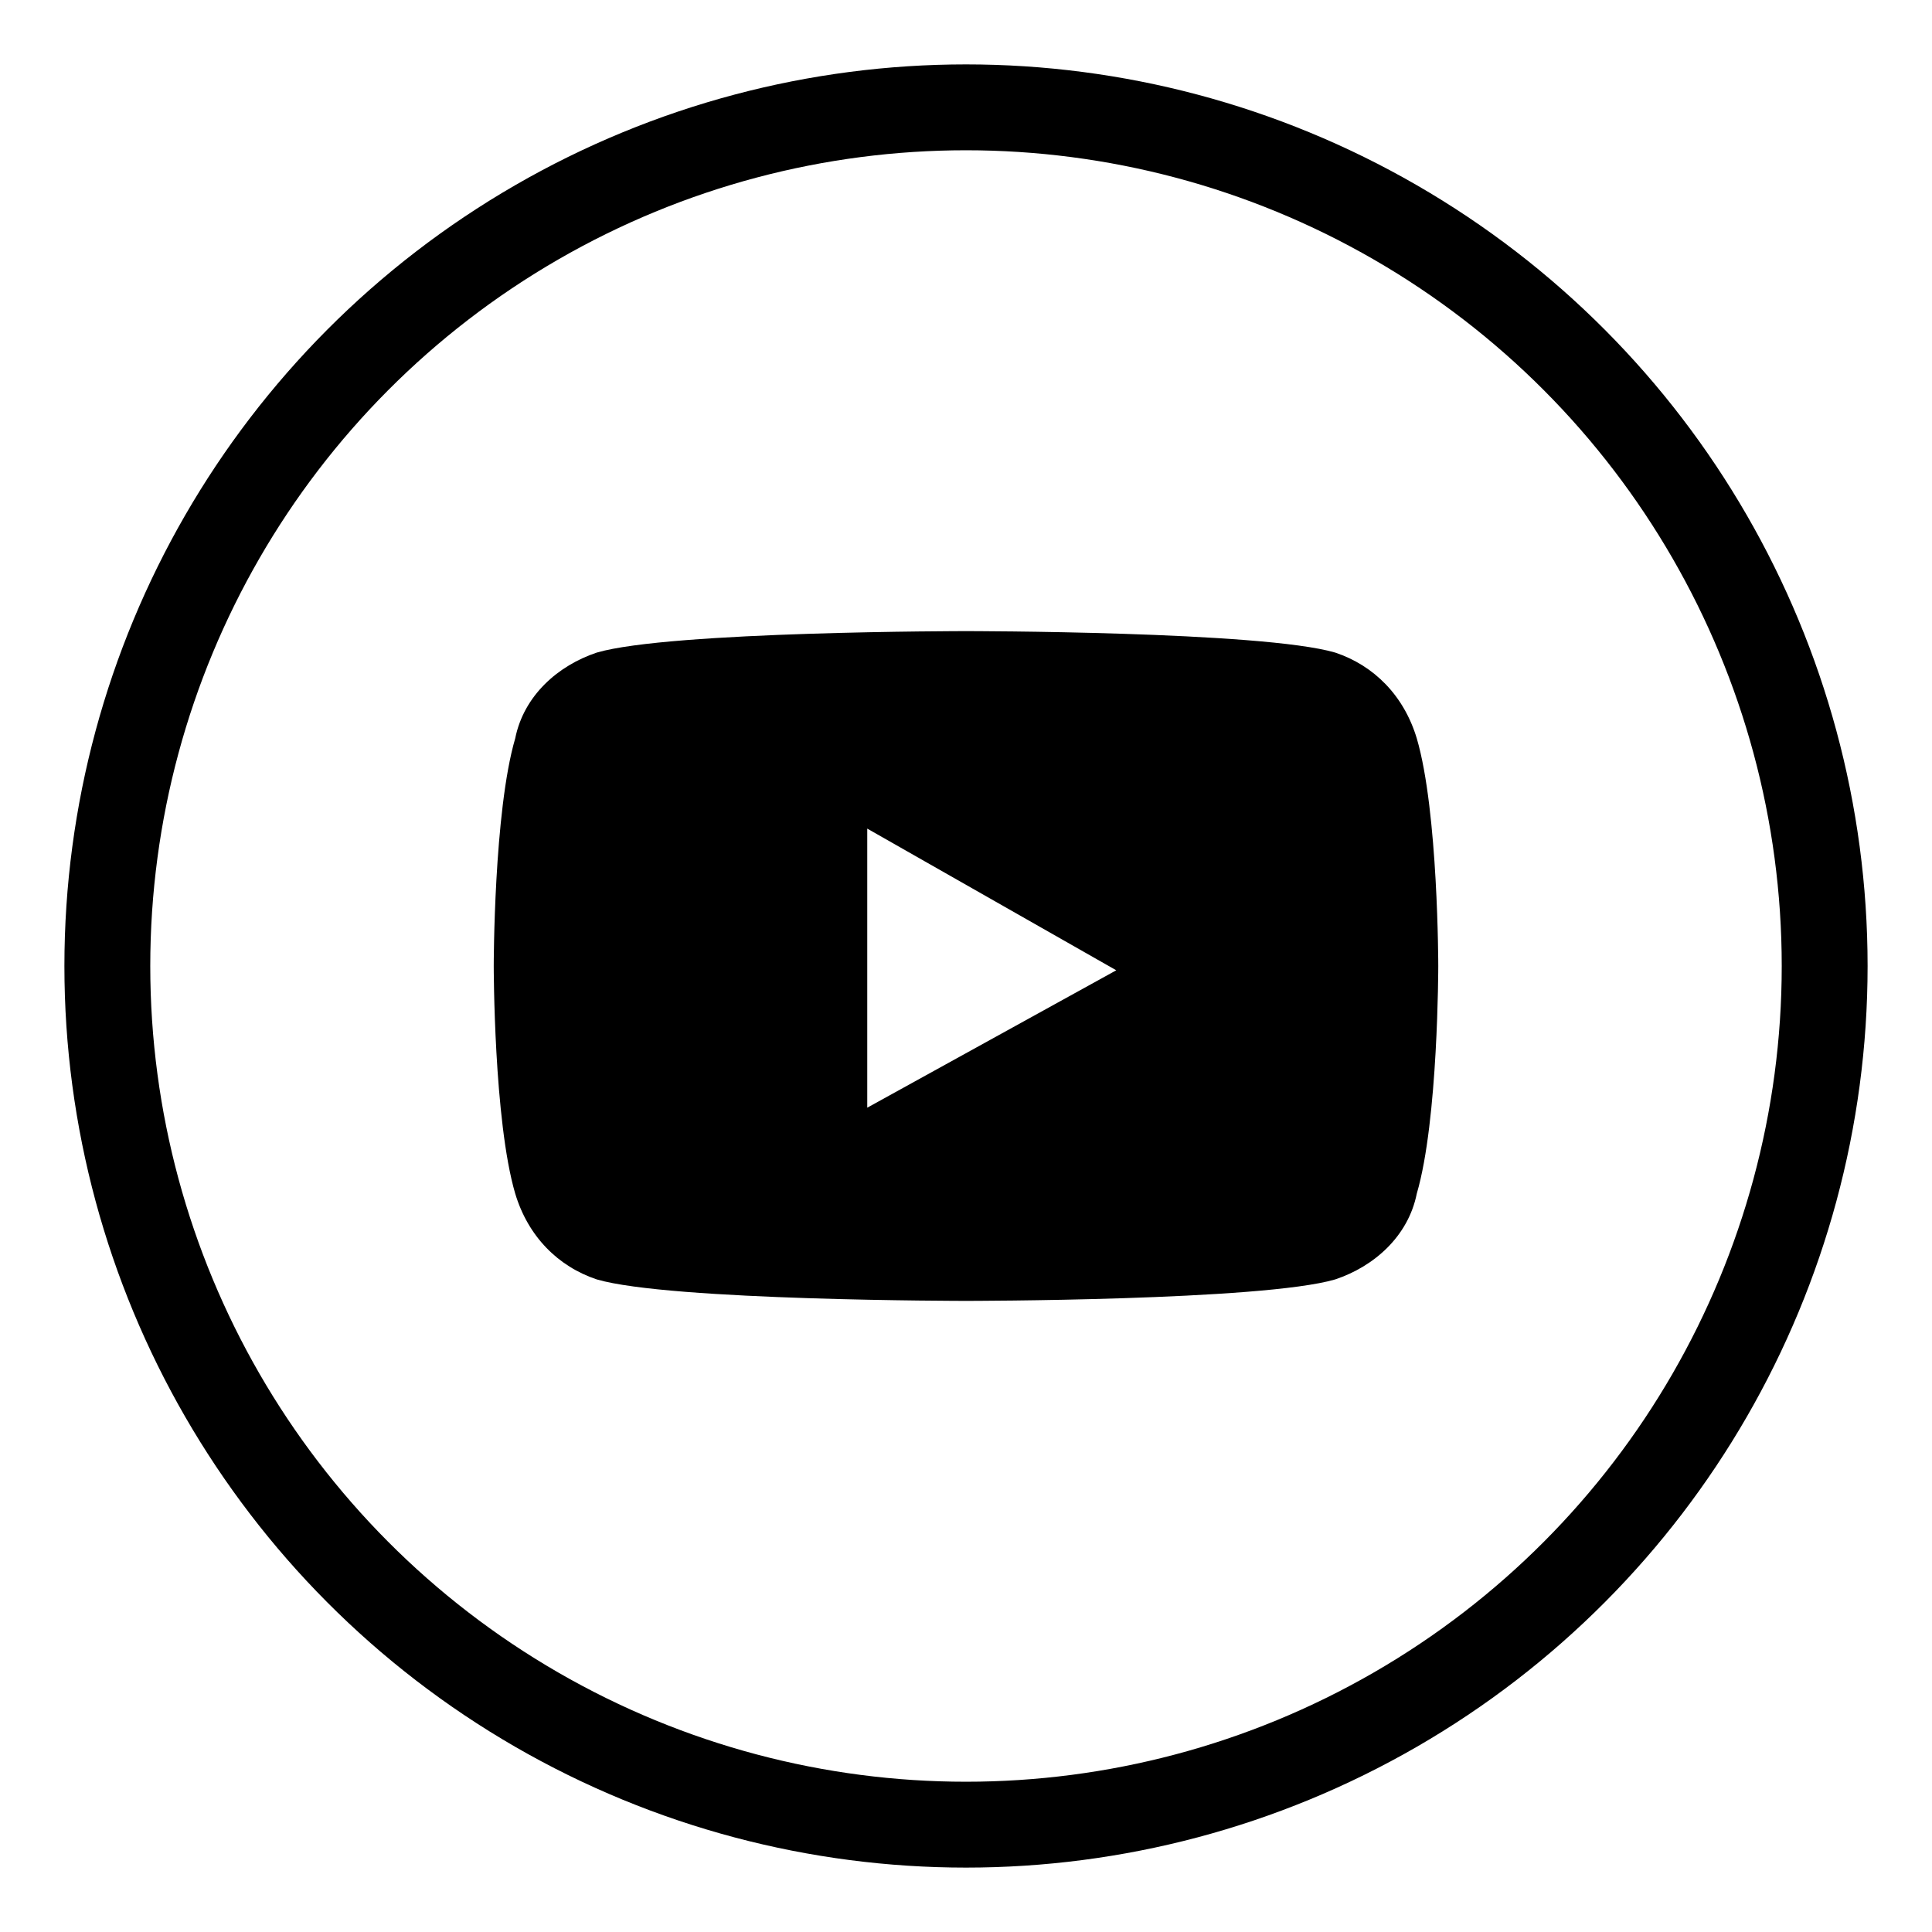 <svg xmlns="http://www.w3.org/2000/svg" xmlns:xlink="http://www.w3.org/1999/xlink" version="1.1" id="Layer_1" x="0px" y="0px" viewBox="0 0 45 45" style="enable-background:new 0 0 45 45;" xml:space="preserve">
<style type="text/css">
.youtube-border{fill:none;stroke:currentColor;stroke-miterlimit:10;stroke-width:2;}
                .youtube-logo{fill:currentColor;}
</style>
<circle class="youtube-border" cx="22.5" cy="22.5" r="20"/>
<path class="youtube-logo" d="M33,17.2c-0.3-1-1-1.7-1.9-2c-1.7-0.5-8.6-0.5-8.6-0.5s-6.9,0-8.6,0.5c-0.9,0.3-1.7,1-1.9,2                 c-0.5,1.7-0.5,5.3-0.5,5.3s0,3.6,0.5,5.3c0.3,1,1,1.7,1.9,2c1.7,0.5,8.6,0.5,8.6,0.5s6.9,0,8.6-0.5c0.9-0.3,1.7-1,1.9-2                 c0.5-1.7,0.5-5.3,0.5-5.3S33.5,18.9,33,17.2z M20.2,25.8v-6.5l5.8,3.3L20.2,25.8z"/>
</svg>